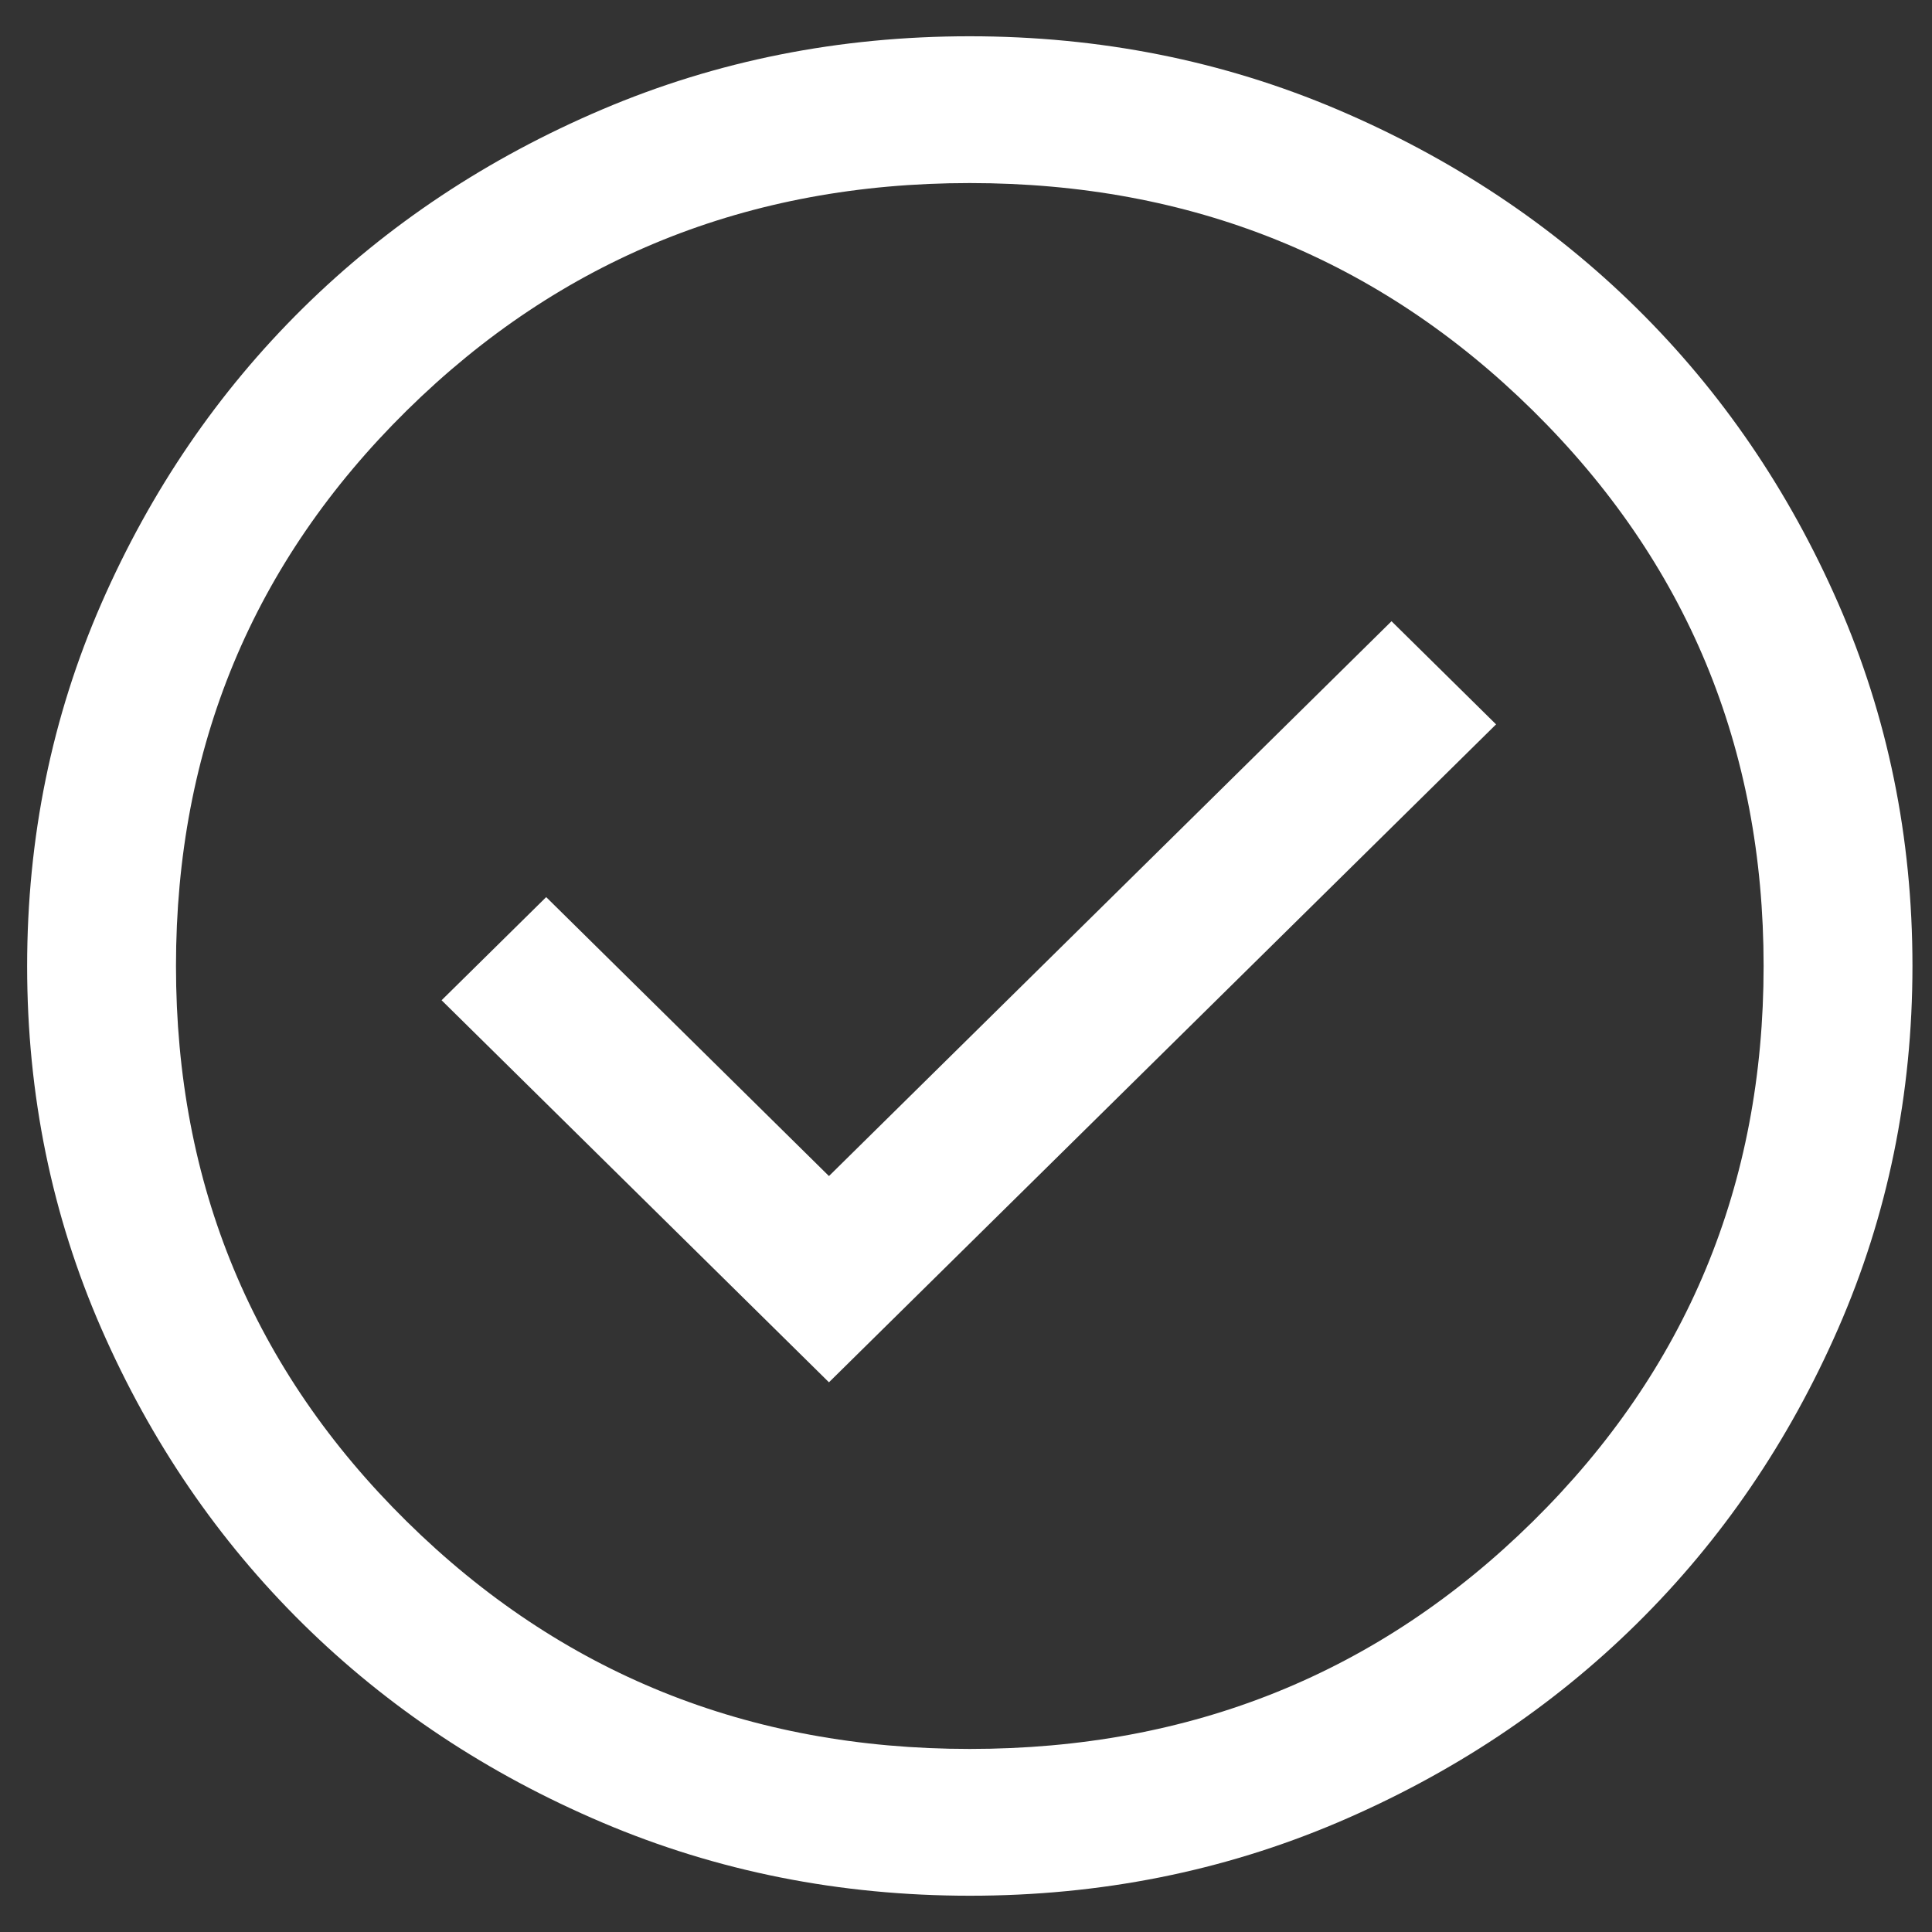 <svg width="44" height="44" viewBox="0 0 44 44" fill="none" xmlns="http://www.w3.org/2000/svg">
<rect x="0" y="0" width="44" height="44" fill="#333333" stroke="none"/>
<path d="M18.879 31.481L34.072 16.497L31.691 14.148L18.879 26.784L12.439 20.431L10.057 22.78L18.879 31.481ZM22.09 43.174C19.121 43.174 16.33 42.618 13.717 41.507C11.104 40.396 8.832 38.887 6.899 36.982C4.967 35.077 3.437 32.836 2.309 30.26C1.182 27.684 0.618 24.932 0.618 22.004C0.618 19.075 1.182 16.322 2.308 13.745C3.435 11.169 4.965 8.927 6.896 7.021C8.828 5.115 11.1 3.606 13.711 2.494C16.323 1.382 19.113 0.826 22.082 0.826C25.052 0.826 27.843 1.382 30.456 2.493C33.068 3.605 35.341 5.113 37.273 7.018C39.206 8.924 40.736 11.164 41.864 13.74C42.991 16.316 43.555 19.068 43.555 21.996C43.555 24.925 42.991 27.678 41.864 30.255C40.737 32.832 39.208 35.073 37.276 36.979C35.344 38.885 33.073 40.394 30.461 41.507C27.85 42.618 25.059 43.174 22.09 43.174ZM22.086 39.831C27.133 39.831 31.408 38.104 34.911 34.649C38.413 31.194 40.165 26.978 40.165 22C40.165 17.022 38.413 12.806 34.911 9.351C31.408 5.897 27.133 4.169 22.086 4.169C17.04 4.169 12.765 5.897 9.262 9.351C5.759 12.806 4.008 17.022 4.008 22C4.008 26.978 5.759 31.194 9.262 34.649C12.765 38.104 17.04 39.831 22.086 39.831Z" fill="white"/>
</svg>
